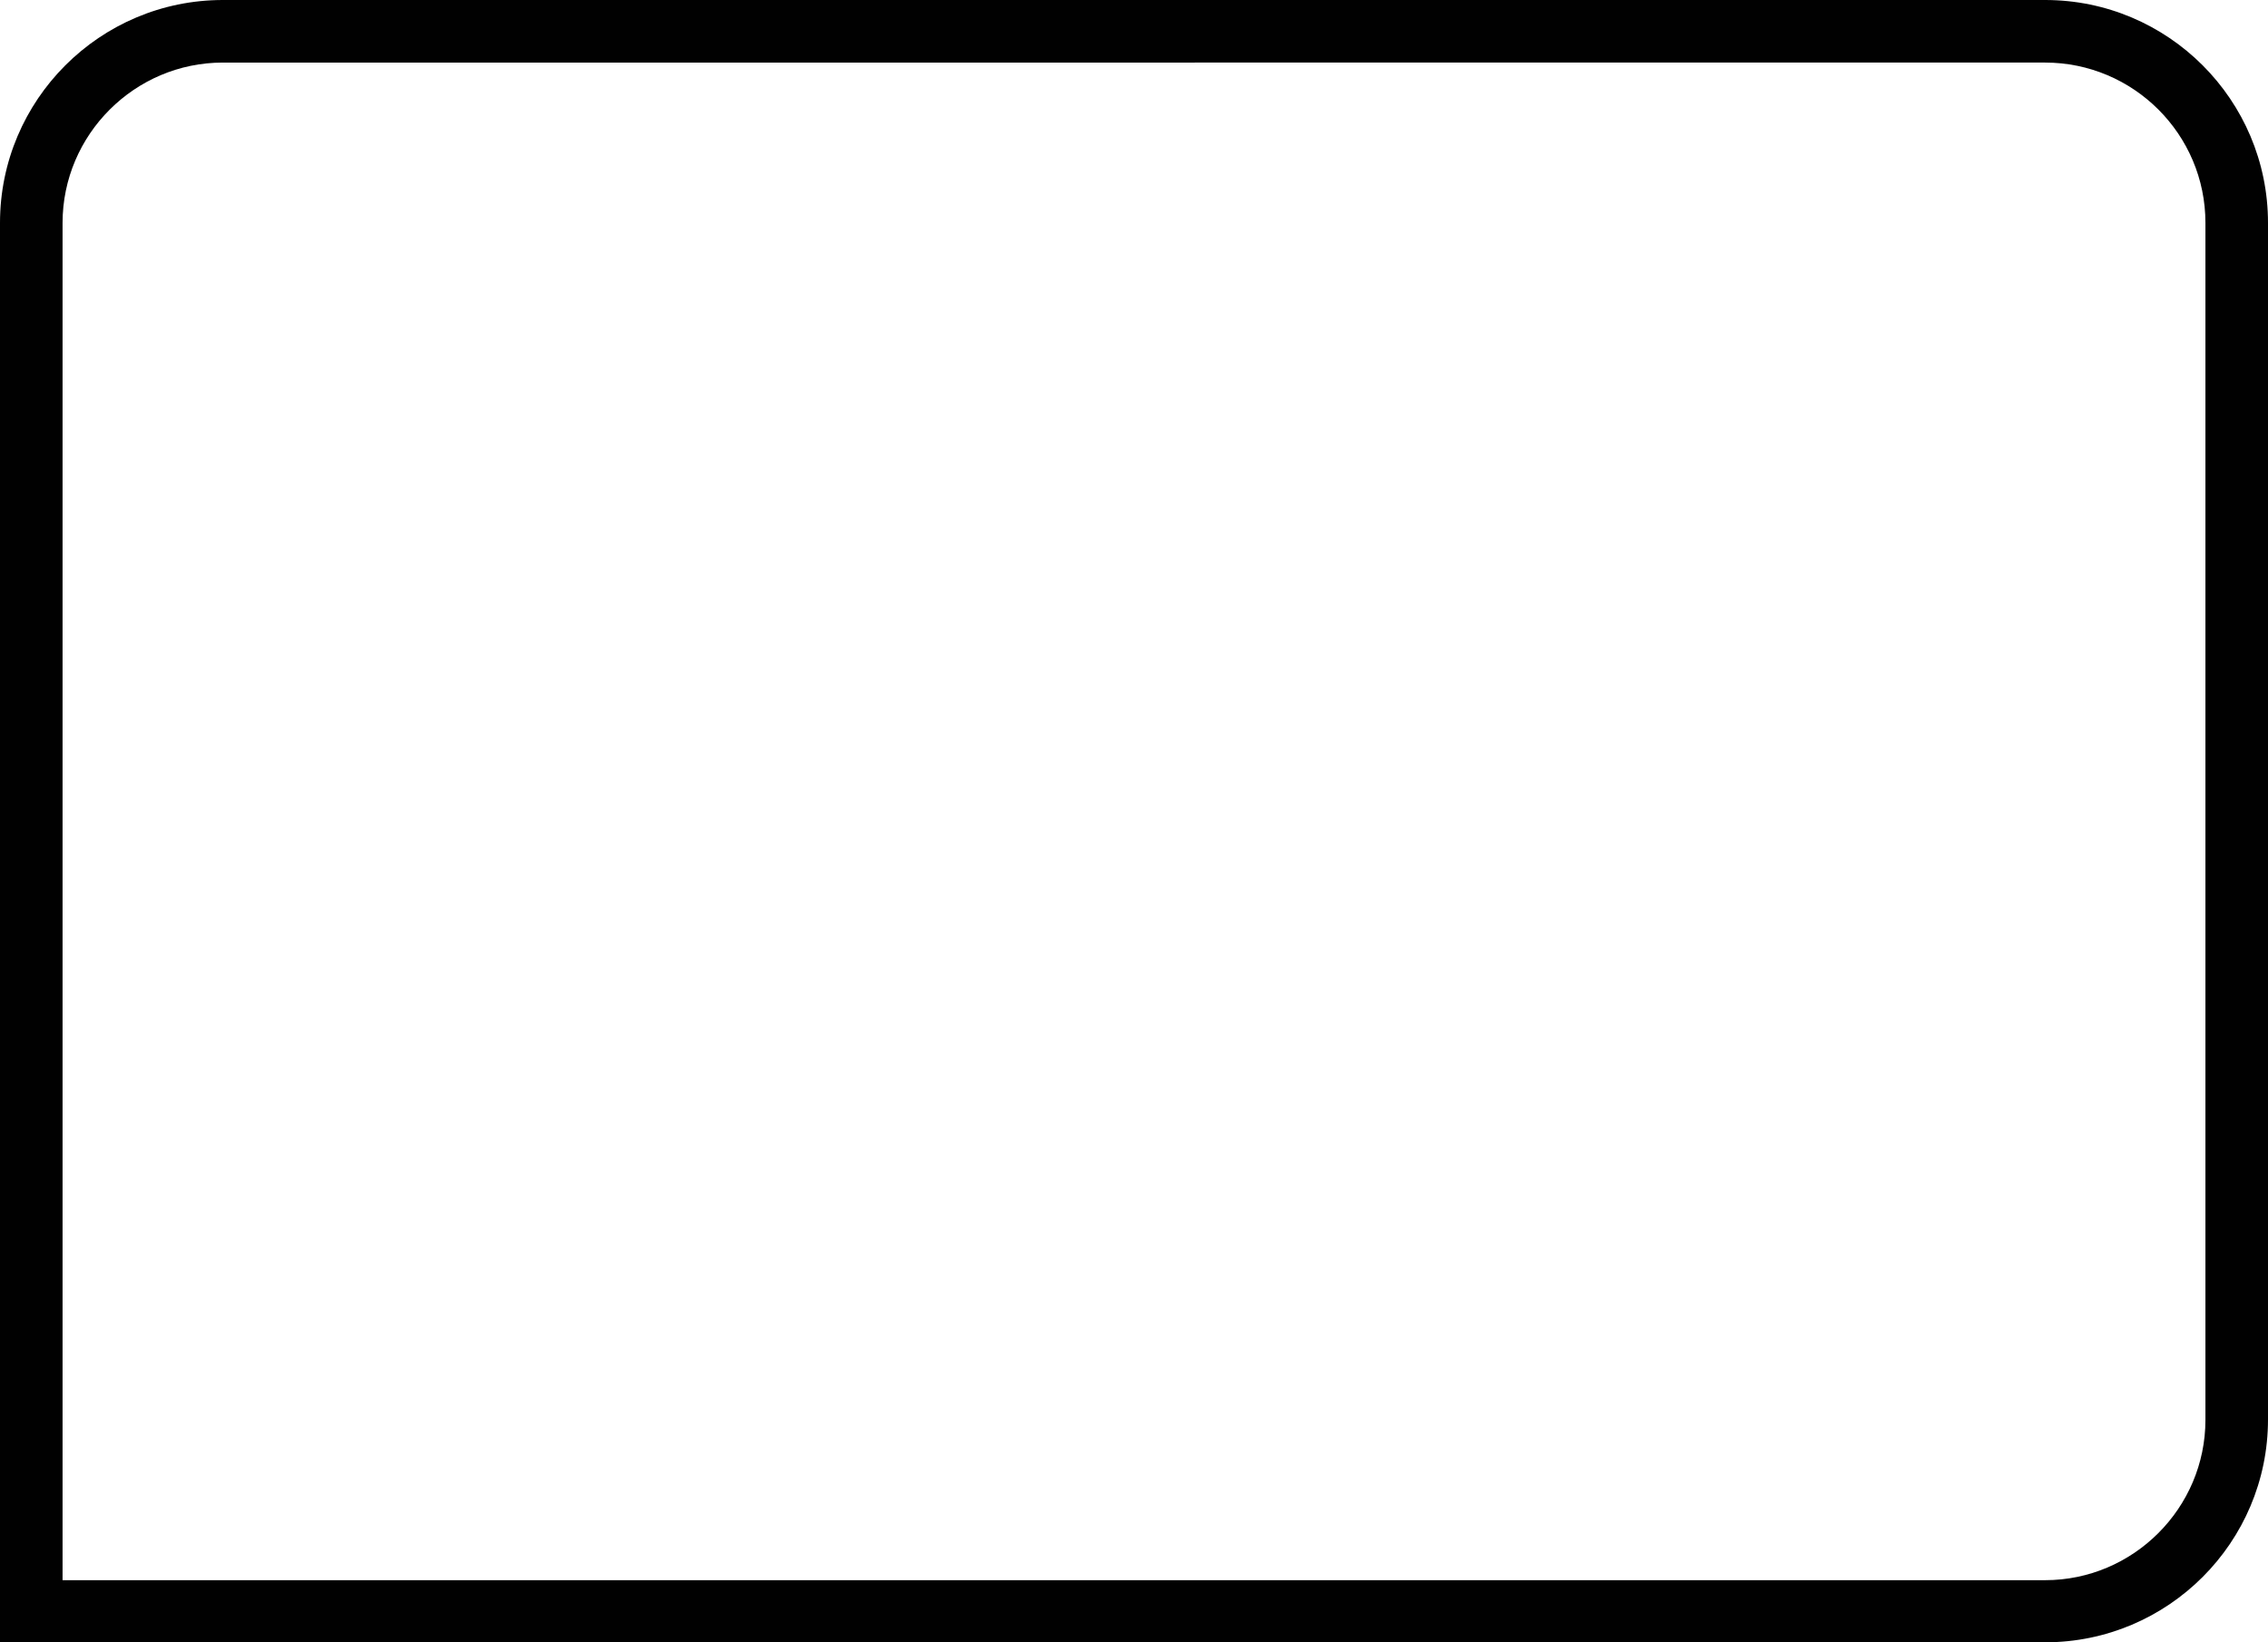 <?xml version="1.0" encoding="utf-8"?>
<!-- Generator: Adobe Illustrator 19.0.0, SVG Export Plug-In . SVG Version: 6.00 Build 0)  -->
<svg version="1.1" id="Layer_1" xmlns="http://www.w3.org/2000/svg" xmlns:xlink="http://www.w3.org/1999/xlink" x="0px" y="0px"
	 viewBox="0 0 522 378" style="enable-background:new 0 0 522 378;" xml:space="preserve">
<style type="text/css">
	.st0{fill:#010101;}
</style>
<g>
	<path class="st0" d="M470.7,14.4c20.3,0,36.9,16.5,36.9,36.9v275.5c0,20.3-16.6,36.9-36.9,36.9H14.4V51.3
		c0-20.3,16.6-36.9,36.9-36.9H470.7 M470.7,0H51.3C23,0,0,23,0,51.3V378h470.7c28.3,0,51.3-23,51.3-51.3V51.3C522,23,499,0,470.7,0
		L470.7,0z"/>
</g>
</svg>
